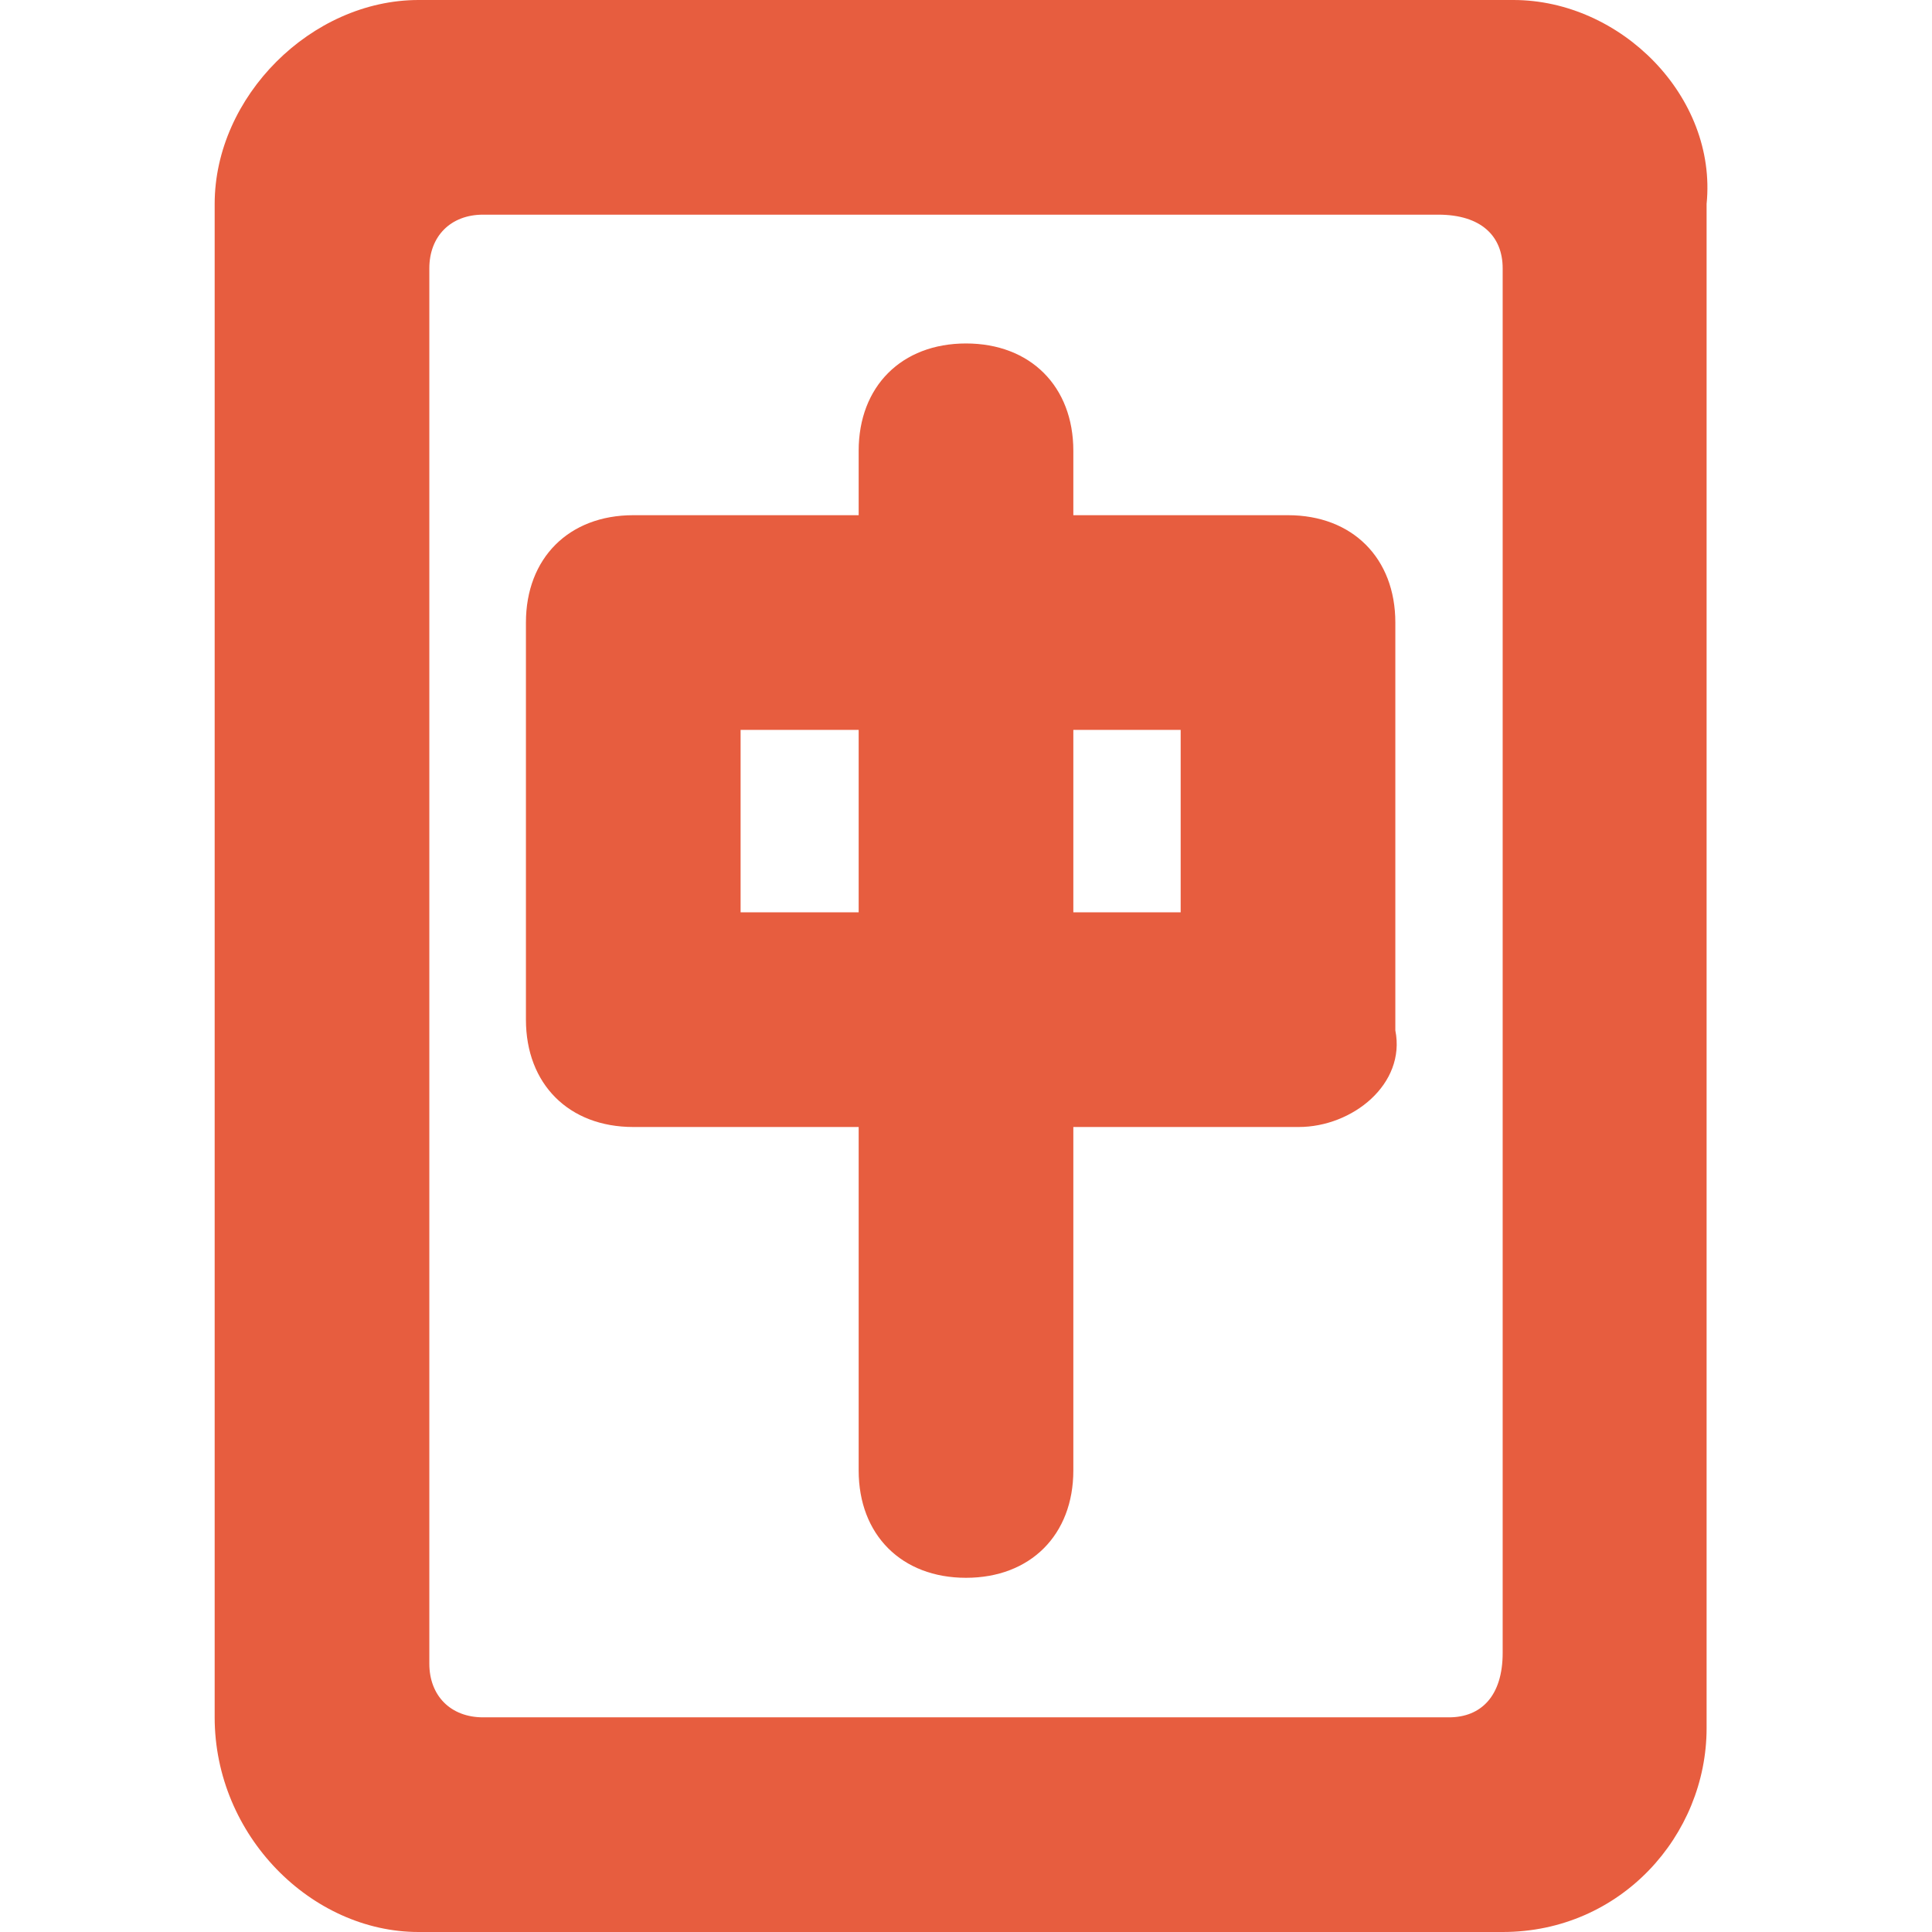 <?xml version="1.0" encoding="utf-8"?>
<!-- Generator: Adobe Illustrator 28.1.0, SVG Export Plug-In . SVG Version: 6.00 Build 0)  -->
<svg version="1.1" id="Layer_1" xmlns="http://www.w3.org/2000/svg" xmlns:xlink="http://www.w3.org/1999/xlink" x="0px" y="0px"
	 viewBox="0 0 18 18" style="enable-background:new 0 0 18 18;" xml:space="preserve">
<style type="text/css">
	.st0{fill:#E75D3F;}
</style>
<g>
	<g>
		<g>
			<path class="st0" d="M13.5,16H4.5C4.2,16,4,15.8,4,15.5V2.5C4,2.2,4.2,2,4.5,2h8.9C13.8,2,14,2.2,14,2.5v12.9
				C14,15.8,13.8,16,13.5,16z M14.1,0H3.9C2.9,0,2,0.9,2,1.9v14.1C2,17.1,2.9,18,3.9,18h10.1c1.1,0,1.9-0.9,1.9-1.9V1.9
				C16,0.9,15.1,0,14.1,0L14.1,0z"/>
		</g>
	</g>
	<g>
		<path class="st0" d="M9,14.7c-0.6,0-1-0.4-1-1V4.2c0-0.6,0.4-1,1-1s1,0.4,1,1v9.5C10,14.3,9.6,14.7,9,14.7z"/>
	</g>
	<g>
		<path class="st0" d="M12.1,10.5H5.9c-0.6,0-1-0.4-1-1V5.8c0-0.6,0.4-1,1-1h6.1c0.6,0,1,0.4,1,1v3.8C13.1,10.1,12.6,10.5,12.1,10.5
			z M6.9,8.5h4.1V6.8H6.9V8.5z"/>
	</g>
</g>
</svg>
